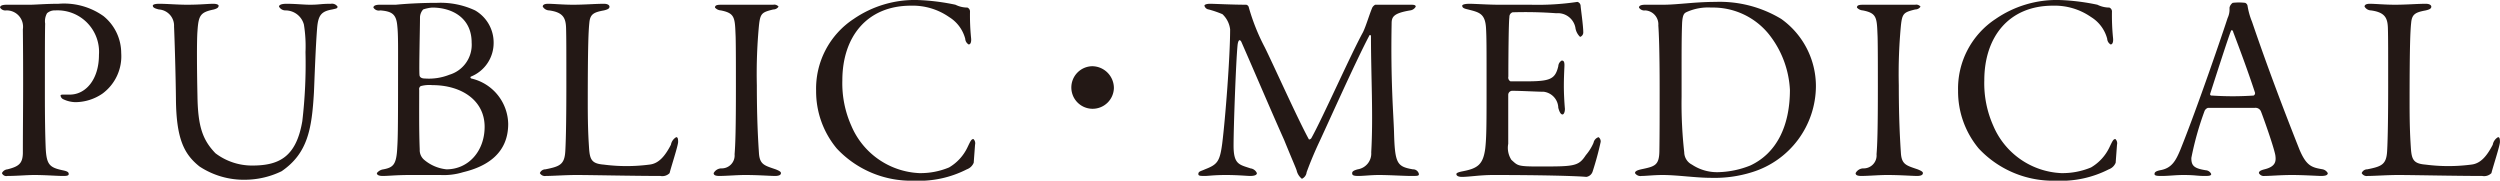 <svg xmlns="http://www.w3.org/2000/svg" width="264.281" height="19.1" viewBox="0 0 264.281 19.1">
  <defs>
    <style>
      .cls-1 {
        fill: #231815;
        fill-rule: evenodd;
      }
    </style>
  </defs>
  <path id="txt402.svg" class="cls-1" d="M551.134,10339.6a0.644,0.644,0,0,0,.644.3,1.731,1.731,0,0,1,1.764,2c0.028,2.6.028,4.5,0.028,5.8,0,2.5-.028,5-0.028,7.3-0.028,1.1-.448,1.4-1.624,1.7a0.726,0.726,0,0,0-.588.4,0.5,0.5,0,0,0,.588.3c1.036,0,2.016-.1,2.828-0.1,1.176,0,2.38.1,3,.1,0.336,0,.644,0,0.644-0.2s-0.14-.3-0.644-0.4c-1.4-.3-1.708-0.6-1.792-2.4-0.056-1.4-.084-3.2-0.084-5.7,0-4,0-6.2.028-7.4a1.7,1.7,0,0,1,.2-1.1,1.215,1.215,0,0,1,.868-0.3,4.391,4.391,0,0,1,4.62,4.7c0,2.6-1.4,4.2-3.08,4.2h-0.7c-0.084,0-.28,0-0.28.1a0.5,0.5,0,0,0,.308.4,3.13,3.13,0,0,0,1.26.3,5.122,5.122,0,0,0,2.856-.9,4.9,4.9,0,0,0,1.988-4.3,5.033,5.033,0,0,0-1.876-3.9,7.187,7.187,0,0,0-4.76-1.3c-1.344,0-2.436.1-2.968,0.1h-2.464C551.358,10339.3,551.134,10339.4,551.134,10339.6Zm16.146-.2c0,0.2.224,0.3,0.644,0.4a1.716,1.716,0,0,1,1.6,1.8c0.056,1.3.168,4.8,0.2,7.6,0.028,4.3.868,5.9,2.492,7.2a8.509,8.509,0,0,0,4.872,1.4,8.934,8.934,0,0,0,3.808-.9c2.771-1.9,3.191-4.5,3.415-8.3,0.056-1.2.168-4.7,0.336-6.8,0.112-1.4.448-1.8,1.6-2,0.42-.1.56-0.1,0.56-0.3a0.7,0.7,0,0,0-.7-0.3c-1.148,0-1.148.1-2.212,0.1-0.671,0-1.483-.1-2.491-0.1-0.476,0-.784.1-0.784,0.3a0.774,0.774,0,0,0,.7.4,2.014,2.014,0,0,1,1.932,1.5,14.411,14.411,0,0,1,.168,2.9,52.183,52.183,0,0,1-.336,7.3c-0.644,3.8-2.464,4.7-5.292,4.7a6.392,6.392,0,0,1-3.892-1.3c-1.344-1.4-1.848-2.8-1.9-6-0.056-2.6-.084-5.9,0-6.9,0.112-1.7.308-2,1.736-2.3,0.336-.1.5-0.2,0.5-0.4,0-.1-0.2-0.2-0.56-0.2-0.616,0-1.316.1-2.8,0.1-0.98,0-2.1-.1-2.912-0.1C567.448,10339.2,567.28,10339.3,567.28,10339.4Zm37.568,12.5a5.019,5.019,0,0,0-3.892-4.8c-0.028,0-.168-0.1-0.056-0.2a3.83,3.83,0,0,0,2.408-3.6,3.914,3.914,0,0,0-1.96-3.4,8.624,8.624,0,0,0-4-.8c-1.708,0-3.36.1-4.368,0.2h-1.708c-0.42,0-.672.1-0.672,0.3a0.667,0.667,0,0,0,.728.3c1.232,0.1,1.68.4,1.792,1.6,0.112,1,.084,2.3.084,6.2,0,4.7-.028,5.9-0.084,6.7-0.084,1.8-.42,2.1-1.456,2.3a1.039,1.039,0,0,0-.7.4c0,0.2.224,0.3,0.616,0.3,0.7,0,1.372-.1,2.94-0.1h3.164a6.954,6.954,0,0,0,2.408-.3C602.608,10356.4,604.848,10355,604.848,10351.9Zm-3.864-8.6a3.3,3.3,0,0,1-2.352,3.4,5.864,5.864,0,0,1-2.576.4c-0.56,0-.588-0.3-0.588-0.4-0.056-.6.056-5.1,0.056-6.1a1.3,1.3,0,0,1,.336-0.8,3.9,3.9,0,0,1,.952-0.2C598.94,10339.6,600.984,10340.7,600.984,10343.3Zm1.372,8.9c0,2.6-1.736,4.5-4.032,4.5a4.323,4.323,0,0,1-2.352-1,1.332,1.332,0,0,1-.476-1.1c-0.084-2-.056-4.5-0.056-6.3a0.364,0.364,0,0,1,.168-0.4,3.511,3.511,0,0,1,1.232-.1C599.892,10347.8,602.356,10349.4,602.356,10352.2Zm6.147-12.7a0.8,0.8,0,0,0,.672.4c1.484,0.2,1.764.8,1.792,1.9,0.028,1,.028,2.3.028,6.2,0,2.5-.028,5.4-0.112,6.8s-0.588,1.6-2.1,1.9a0.63,0.63,0,0,0-.588.4,0.611,0.611,0,0,0,.644.3c0.728,0,2.072-.1,3.192-0.1,1.652,0,5.908.1,8.9,0.1a1.081,1.081,0,0,0,.98-0.3c0.14-.6.9-2.9,0.9-3.3,0-.3-0.028-0.5-0.2-0.5a1.152,1.152,0,0,0-.56.8c-0.672,1.3-1.344,2-2.268,2.1a18.753,18.753,0,0,1-4.844,0c-1.232-.1-1.456-0.5-1.54-1.7-0.056-.9-0.14-2-0.14-4.8,0-6.3.084-7.7,0.168-8.5,0.084-.9.448-1.1,1.54-1.3,0.42-.1.588-0.2,0.588-0.4,0-.1-0.112-0.3-0.588-0.3-0.9,0-2.044.1-3.248,0.1-1.12,0-2.072-.1-2.66-0.1C608.7,10339.2,608.5,10339.3,608.5,10339.5Zm20.417,8.4c0,4.6-.056,6.2-0.14,7.2a1.369,1.369,0,0,1-1.428,1.5,0.944,0.944,0,0,0-.784.5c0,0.2.168,0.3,0.588,0.3,0.784,0,1.876-.1,2.716-0.1,1.456,0,2.632.1,3.192,0.1,0.392,0,.616-0.1.616-0.3,0-.1-0.056-0.2-0.56-0.4-1.176-.4-1.68-0.5-1.764-1.7-0.084-1.3-.224-3.5-0.224-7.2a54.1,54.1,0,0,1,.224-6.3c0.14-1.3.308-1.4,1.512-1.7a0.654,0.654,0,0,0,.56-0.3,0.579,0.579,0,0,0-.56-0.2H627.52c-0.476,0-.812,0-0.812.3a0.894,0.894,0,0,0,.616.3c1.54,0.3,1.484.8,1.568,2.8C628.92,10343.7,628.92,10346,628.92,10347.9Zm19.147-9.1a11.4,11.4,0,0,0-6.692,2,8.805,8.805,0,0,0-3.976,7.6,9.42,9.42,0,0,0,2.184,6.1,10.752,10.752,0,0,0,8.148,3.4,11.088,11.088,0,0,0,5.6-1.2,1.23,1.23,0,0,0,.728-0.7c0.028-.4.112-1.5,0.14-1.9a0.624,0.624,0,0,0-.168-0.6c-0.224,0-.308.2-0.644,0.9a4.9,4.9,0,0,1-1.932,2.1,7.832,7.832,0,0,1-3.164.6,8.207,8.207,0,0,1-7.168-5,11,11,0,0,1-.952-4.8c0-4.6,2.6-7.9,7.252-7.9a6.733,6.733,0,0,1,4.032,1.2,3.849,3.849,0,0,1,1.708,2.3,0.736,0.736,0,0,0,.364.6c0.168,0,.308-0.2.252-0.7a23.659,23.659,0,0,1-.112-2.8,0.444,0.444,0,0,0-.28-0.4,2.828,2.828,0,0,1-1.26-.3A23.09,23.09,0,0,0,648.067,10338.8Zm18.511,7a2.25,2.25,0,1,0,2.3,2.3A2.312,2.312,0,0,0,666.578,10345.8Zm11.871-6.4a0.532,0.532,0,0,0,.448.4,10.757,10.757,0,0,1,1.456.5,2.631,2.631,0,0,1,.812,1.6c0,2.9-.5,9.4-0.84,12.1-0.252,1.9-.532,2.2-1.82,2.7-0.42.2-.7,0.2-0.7,0.5,0,0.2.224,0.2,0.728,0.2,0.308,0,.952-0.1,2.184-0.1,1.26,0,2.24.1,2.548,0.1,0.168,0,.728,0,0.728-0.3a0.848,0.848,0,0,0-.672-0.5c-1.176-.4-1.792-0.4-1.792-2.4s0.252-8.9.42-10.6c0.028-.3.14-0.8,0.392-0.4,1.624,3.7,3.192,7.4,4.536,10.4,0.812,2,1.176,2.8,1.316,3.2a1.558,1.558,0,0,0,.56.9,0.862,0.862,0,0,0,.5-0.7c0.224-.6.56-1.5,1.2-2.9,0.672-1.4,4.06-9,5.46-11.6,0,0,.14,0,0.14.1,0,4.3.252,8.4,0.028,12.3a1.692,1.692,0,0,1-1.428,1.8c-0.364.1-.588,0.2-0.588,0.4s0.084,0.3.644,0.3c0.616,0,1.316-.1,2.184-0.1,1.12,0,2.6.1,3.388,0.1,0.7,0,.84,0,0.84-0.2a0.628,0.628,0,0,0-.644-0.5c-1.68-.3-1.9-0.6-1.988-4-0.056-1.8-.364-5.4-0.252-11.4,0-.7.168-1.1,1.96-1.4a0.776,0.776,0,0,0,.588-0.4c0-.2-0.28-0.2-0.56-0.2h-3.724a0.788,0.788,0,0,0-.308.3c-0.336.8-.644,1.9-0.98,2.6-1.316,2.4-4.284,9.1-5.46,11.2-0.056.1-.252,0.2-0.28,0.1-1.2-2.2-3.752-7.9-4.648-9.7a21.686,21.686,0,0,1-1.68-4.2,0.361,0.361,0,0,0-.28-0.3c-1.484,0-3.36-.1-3.808-0.1C678.645,10339.2,678.449,10339.3,678.449,10339.4Zm27.252,0c0,0.2.14,0.3,0.616,0.4,1.148,0.3,1.82.4,1.9,2,0.056,1,.056,2,0.056,5.9,0,4,0,5.6-.14,6.8-0.224,1.7-.812,2.1-2.352,2.4-0.532.1-.7,0.2-0.7,0.3,0,0.2.252,0.3,0.588,0.3,0.756,0,1.9-.2,3.3-0.2,5.179,0,8.763.1,9.855,0.2a0.829,0.829,0,0,0,.672-0.6,32.077,32.077,0,0,0,.84-3.1,0.551,0.551,0,0,0-.224-0.5,0.777,0.777,0,0,0-.532.6,5.071,5.071,0,0,1-.812,1.3c-0.784,1.2-1.232,1.2-5.012,1.2-2.24,0-2.184-.1-2.856-0.7a2.327,2.327,0,0,1-.336-1.7v-5.2a0.431,0.431,0,0,1,.476-0.4c0.9,0,2.66.1,3.276,0.1a1.758,1.758,0,0,1,1.54,1.7c0.14,0.5.28,0.7,0.448,0.7,0.112,0,.252-0.2.252-0.6-0.056-.6-0.112-1.6-0.112-2.4,0-.7.028-1.4,0.056-2,0.028-.5-0.028-0.7-0.28-0.7a0.731,0.731,0,0,0-.364.6c-0.336,1.4-.868,1.6-3.5,1.6H710.8a0.452,0.452,0,0,1-.224-0.5c0-1.8.028-5.8,0.112-6.3a0.493,0.493,0,0,1,.336-0.5,44.309,44.309,0,0,1,4.62.1,1.887,1.887,0,0,1,2.016,1.5,1.668,1.668,0,0,0,.5,1,0.493,0.493,0,0,0,.336-0.5c0-.7-0.28-2.6-0.28-2.8a0.46,0.46,0,0,0-.336-0.4,28.44,28.44,0,0,1-4.984.3h-3.36c-1.063,0-2.519-.1-3.051-0.1C705.925,10339.2,705.7,10339.3,705.7,10339.4Zm26.773-.4c-2.184,0-4.032.3-5.516,0.3h-1.9q-0.672,0-.672.3a0.666,0.666,0,0,0,.672.3,1.477,1.477,0,0,1,1.372,1.6c0.056,0.7.14,2.6,0.14,6.7,0,2.9,0,4.8-.028,6.6-0.028,1.5-.5,1.6-1.932,1.9-0.42.1-.644,0.2-0.644,0.4a0.688,0.688,0,0,0,.7.3c0.5,0,1.288-.1,2.212-0.1,1.6,0,3.472.3,5.18,0.3a13.183,13.183,0,0,0,4.284-.6,9.563,9.563,0,0,0,6.748-9.1,8.73,8.73,0,0,0-3.668-7.1A12.592,12.592,0,0,0,732.474,10339Zm-0.448.6a7.6,7.6,0,0,1,6.076,2.8,10.275,10.275,0,0,1,2.24,5.9c0,3.8-1.4,6.7-4.2,8a9.683,9.683,0,0,1-3.36.7,4.789,4.789,0,0,1-2.8-.8,1.481,1.481,0,0,1-.812-1.3,46.443,46.443,0,0,1-.28-5.9v-3.5c0-2.8.028-3.6,0.056-4.3,0.056-.9.252-1,0.42-1.1A5.5,5.5,0,0,1,732.026,10339.6Zm17.613,8.3c0,4.6-.056,6.2-0.14,7.2a1.369,1.369,0,0,1-1.428,1.5,0.944,0.944,0,0,0-.784.5c0,0.2.168,0.3,0.588,0.3,0.784,0,1.876-.1,2.716-0.1,1.456,0,2.632.1,3.192,0.1,0.392,0,.616-0.1.616-0.3,0-.1-0.056-0.2-0.56-0.4-1.176-.4-1.68-0.5-1.764-1.7-0.084-1.3-.224-3.5-0.224-7.2a54.1,54.1,0,0,1,.224-6.3c0.14-1.3.308-1.4,1.512-1.7a0.654,0.654,0,0,0,.56-0.3,0.579,0.579,0,0,0-.56-0.2h-5.348c-0.476,0-.812,0-0.812.3a0.894,0.894,0,0,0,.616.3c1.54,0.3,1.484.8,1.568,2.8C749.639,10343.7,749.639,10346,749.639,10347.9Zm19.147-9.1a11.4,11.4,0,0,0-6.692,2,8.805,8.805,0,0,0-3.976,7.6,9.42,9.42,0,0,0,2.184,6.1,10.752,10.752,0,0,0,8.148,3.4,11.088,11.088,0,0,0,5.6-1.2,1.23,1.23,0,0,0,.728-0.7c0.028-.4.112-1.5,0.14-1.9a0.624,0.624,0,0,0-.168-0.6c-0.224,0-.308.2-0.644,0.9a4.9,4.9,0,0,1-1.932,2.1,7.832,7.832,0,0,1-3.164.6,8.207,8.207,0,0,1-7.168-5,11,11,0,0,1-.952-4.8c0-4.6,2.6-7.9,7.252-7.9a6.733,6.733,0,0,1,4.032,1.2,3.849,3.849,0,0,1,1.708,2.3,0.736,0.736,0,0,0,.364.6c0.168,0,.308-0.2.252-0.7a23.659,23.659,0,0,1-.112-2.8,0.444,0.444,0,0,0-.28-0.4,2.828,2.828,0,0,1-1.26-.3A23.09,23.09,0,0,0,768.786,10338.8Zm19.679,0.3a5.792,5.792,0,0,0-1.316,0,0.841,0.841,0,0,0-.336.5v0.3a2.1,2.1,0,0,1-.2.8c-0.448,1.4-3.136,9.3-4.984,13.9-0.5,1.2-.924,2-2.184,2.2-0.42.1-.56,0.2-0.56,0.4s0.364,0.2.784,0.2c0.728,0,1.428-.1,2.268-0.1,1.288,0,1.4.1,2.24,0.1,0.364,0,.7,0,0.7-0.2a0.663,0.663,0,0,0-.56-0.4c-1.288-.2-1.54-0.5-1.54-1.3a32.06,32.06,0,0,1,1.372-4.9,0.6,0.6,0,0,1,.392-0.4H789.5a0.622,0.622,0,0,1,.644.4c0.2,0.5,1.315,3.6,1.511,4.6,0.084,0.6.084,1.2-1.148,1.5-0.391.1-.587,0.2-0.587,0.4a0.59,0.59,0,0,0,.615.3c0.644,0,1.652-.1,2.884-0.1s2.716,0.1,3.08.1c0.5,0,.7-0.1.7-0.3a0.822,0.822,0,0,0-.532-0.4c-1.12-.2-1.708-0.3-2.464-2.1-1.708-4.3-3.444-8.9-5.011-13.5a7.563,7.563,0,0,1-.476-1.7A0.421,0.421,0,0,0,788.465,10339.1Zm0.9,9.8a32.631,32.631,0,0,1-4.424,0,0.145,0.145,0,0,1-.168-0.2c0.224-.7,1.988-6.2,2.184-6.6,0.056-.2.224-0.1,0.252,0.1,0.644,1.7,1.512,4,2.3,6.4A0.279,0.279,0,0,1,789.361,10348.9Zm11.727-9.4a0.8,0.8,0,0,0,.672.4c1.484,0.2,1.764.8,1.792,1.9,0.028,1,.028,2.3.028,6.2,0,2.5-.028,5.4-0.112,6.8s-0.588,1.6-2.1,1.9a0.63,0.63,0,0,0-.588.4,0.611,0.611,0,0,0,.644.3c0.728,0,2.072-.1,3.192-0.1,1.652,0,5.908.1,8.9,0.1a1.081,1.081,0,0,0,.98-0.3c0.14-.6.9-2.9,0.9-3.3,0-.3-0.028-0.5-0.2-0.5a1.152,1.152,0,0,0-.56.8c-0.672,1.3-1.344,2-2.268,2.1a18.753,18.753,0,0,1-4.844,0c-1.232-.1-1.456-0.5-1.54-1.7-0.056-.9-0.14-2-0.14-4.8,0-6.3.084-7.7,0.168-8.5,0.084-.9.448-1.1,1.54-1.3,0.42-.1.588-0.2,0.588-0.4,0-.1-0.112-0.3-0.588-0.3-0.9,0-2.044.1-3.248,0.1-1.12,0-2.072-.1-2.66-0.1C801.284,10339.2,801.088,10339.3,801.088,10339.5Z" transform="translate(-551.125 -10338.8)"/>
</svg>
